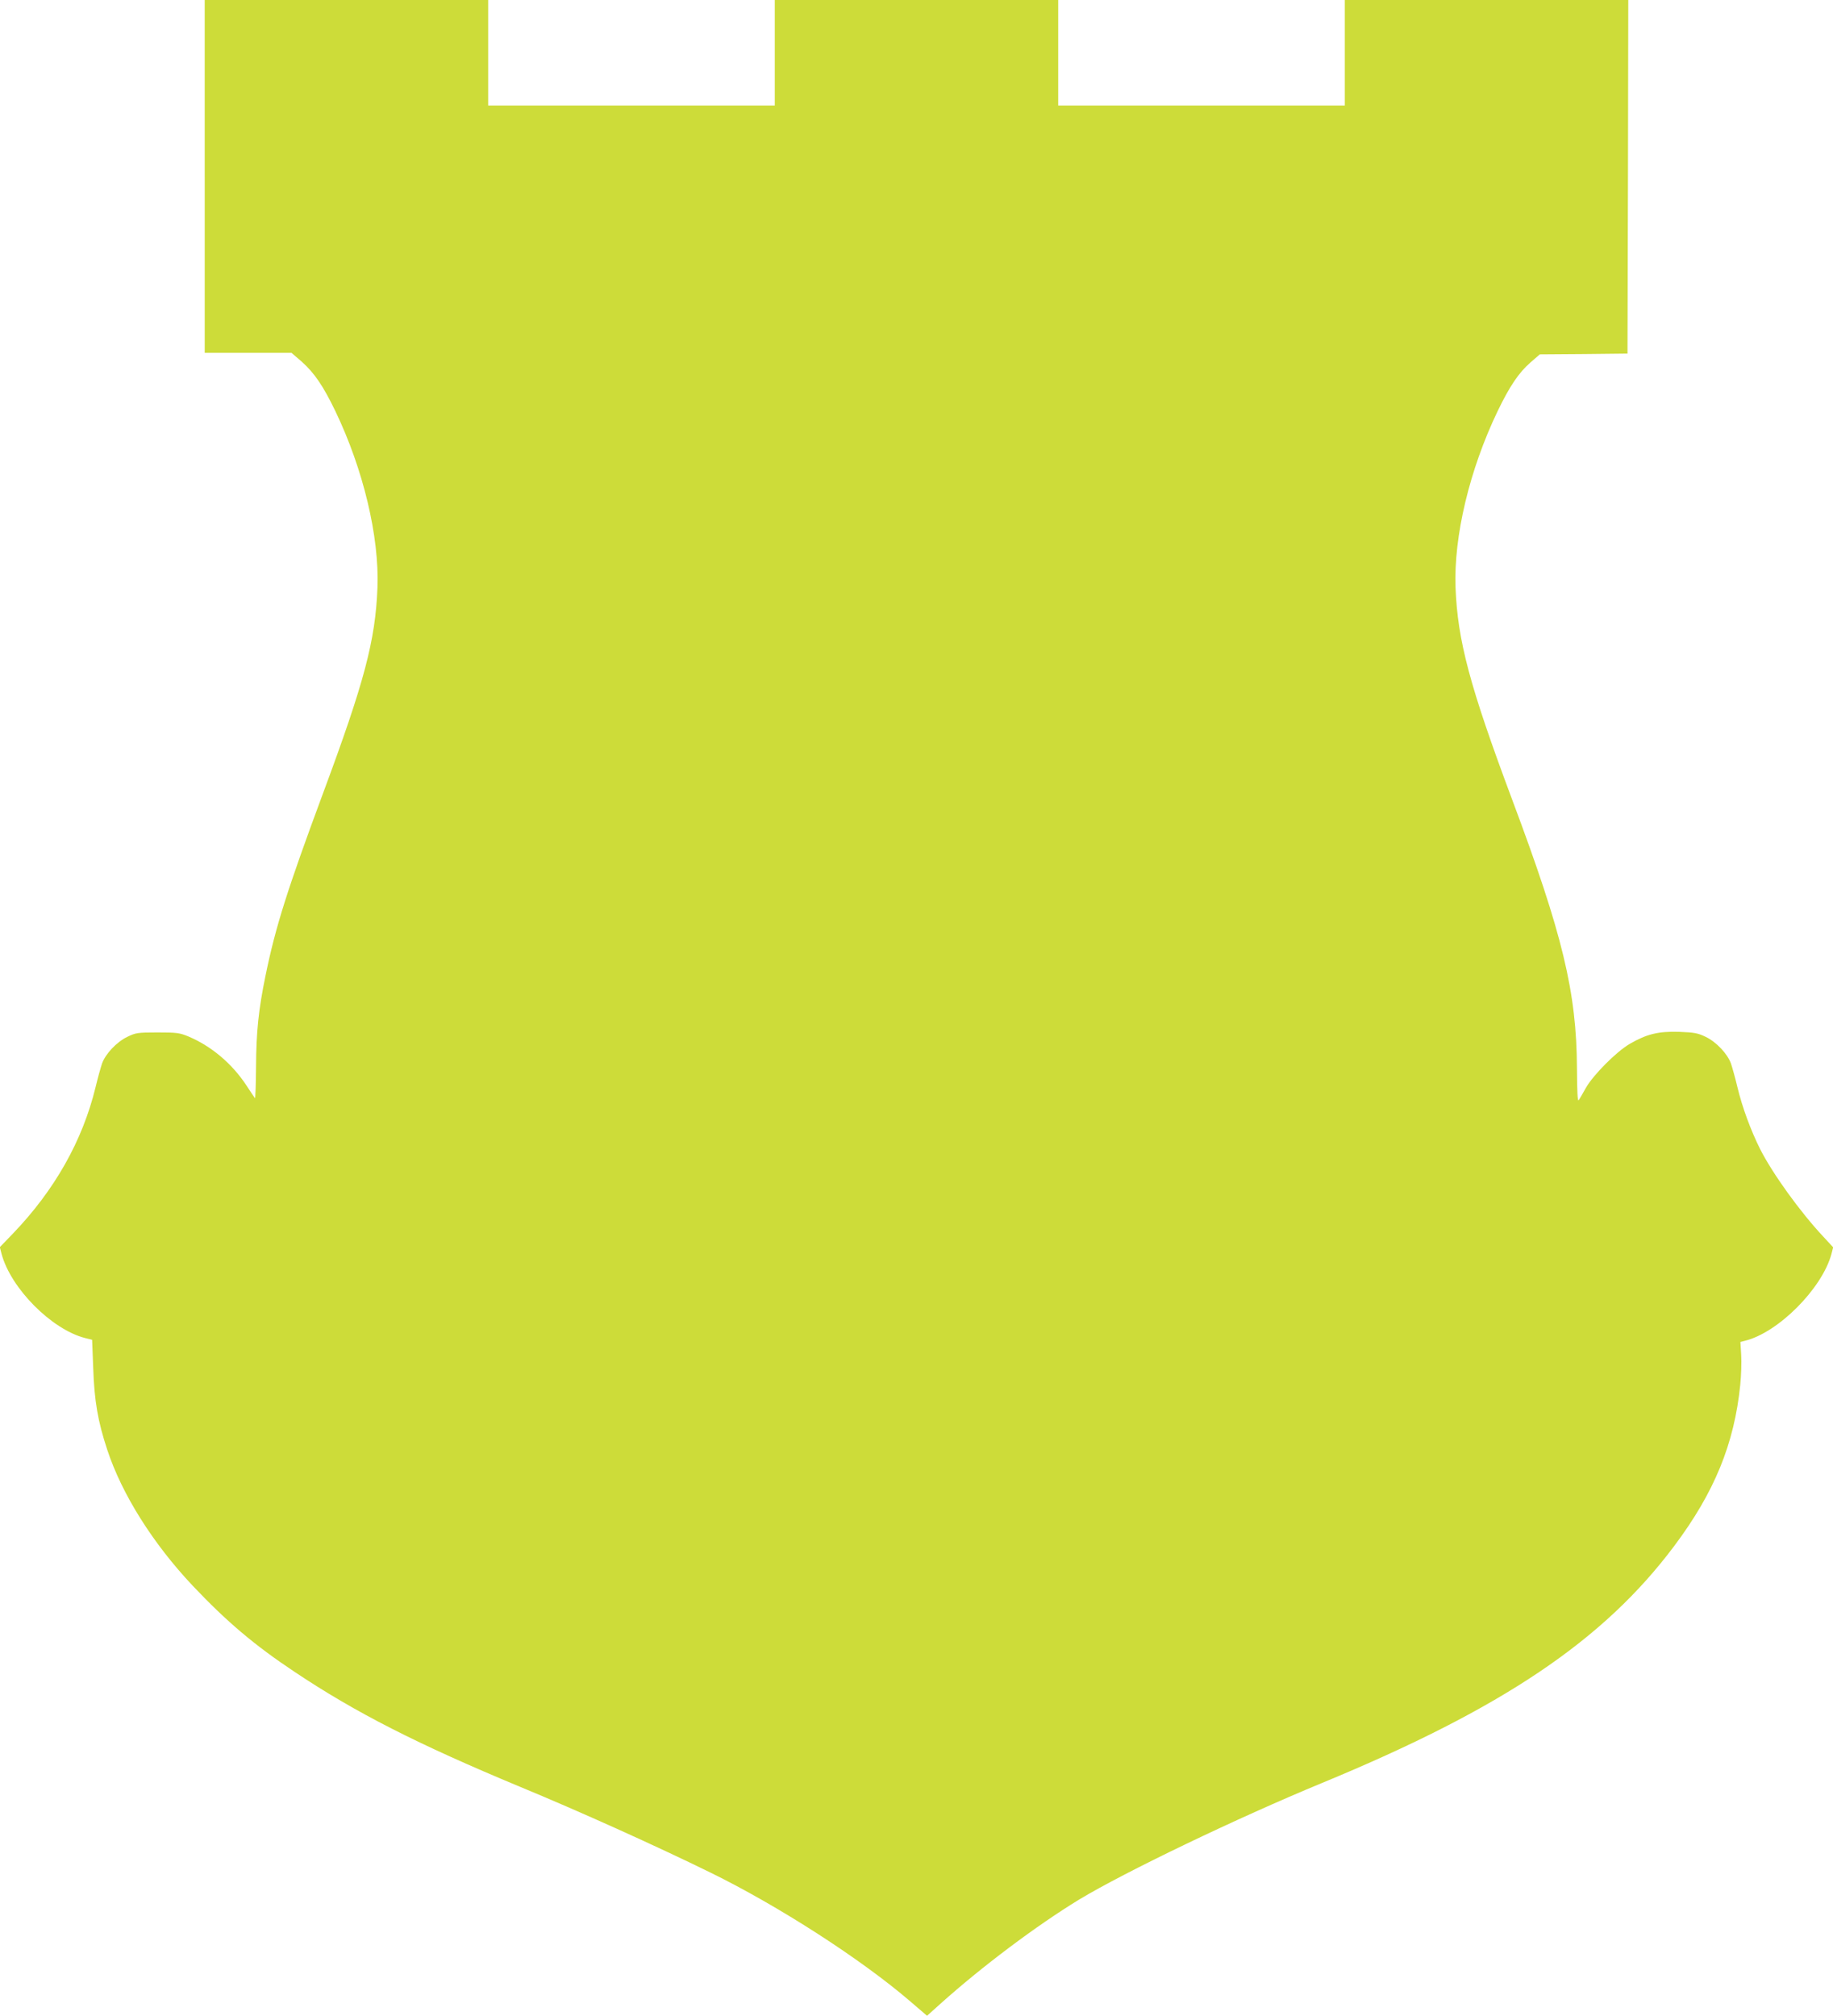 <?xml version="1.0" standalone="no"?>
<!DOCTYPE svg PUBLIC "-//W3C//DTD SVG 20010904//EN"
 "http://www.w3.org/TR/2001/REC-SVG-20010904/DTD/svg10.dtd">
<svg version="1.0" xmlns="http://www.w3.org/2000/svg"
 width="1164pt" height="1280pt" viewBox="0 0 1164 1280"
 preserveAspectRatio="xMidYMid meet">
<g transform="translate(0,1280) scale(0.1,-0.1)"
fill="#cddc39" stroke="none">
<path d="M1300 11680 l0 -1120 276 0 275 0 66 -57 c79 -71 135 -152 213 -314
177 -369 279 -795 267 -1119 -13 -337 -83 -600 -347 -1310 -225 -607 -301
-846 -364 -1155 -44 -213 -59 -357 -60 -577 -1 -114 -4 -204 -7 -200 -3 4 -27
39 -53 79 -91 139 -222 250 -368 312 -58 24 -75 26 -198 26 -128 0 -138 -2
-192 -28 -68 -33 -138 -108 -160 -169 -8 -24 -27 -91 -41 -150 -83 -341 -260
-654 -525 -930 l-83 -86 11 -43 c59 -219 317 -479 530 -534 l45 -11 7 -180 c7
-207 29 -337 89 -518 93 -283 291 -597 544 -865 215 -227 391 -376 645 -545
389 -260 783 -460 1432 -730 380 -157 859 -373 1208 -544 433 -212 958 -550
1271 -819 l106 -91 79 71 c267 240 615 501 887 667 290 175 1002 517 1542 740
1146 473 1788 905 2237 1505 255 340 381 648 419 1022 6 60 9 145 6 191 l-5
82 27 7 c212 51 491 331 551 551 l11 43 -62 67 c-149 159 -325 404 -403 559
-59 119 -112 262 -143 391 -14 59 -33 126 -41 150 -22 61 -92 136 -160 169
-50 24 -71 28 -169 32 -132 4 -206 -14 -313 -76 -85 -49 -234 -199 -280 -281
-19 -34 -39 -69 -45 -77 -7 -11 -10 54 -11 202 -2 484 -91 852 -412 1708 -269
719 -346 1008 -359 1345 -12 326 89 748 267 1119 77 160 135 245 208 309 l60
52 279 2 278 3 3 1123 2 1122 -900 0 -900 0 0 -335 0 -335 -910 0 -910 0 0
335 0 335 -900 0 -900 0 0 -335 0 -335 -910 0 -910 0 0 335 0 335 -900 0 -900
0 0 -1120z"/>
</g>
</svg>
